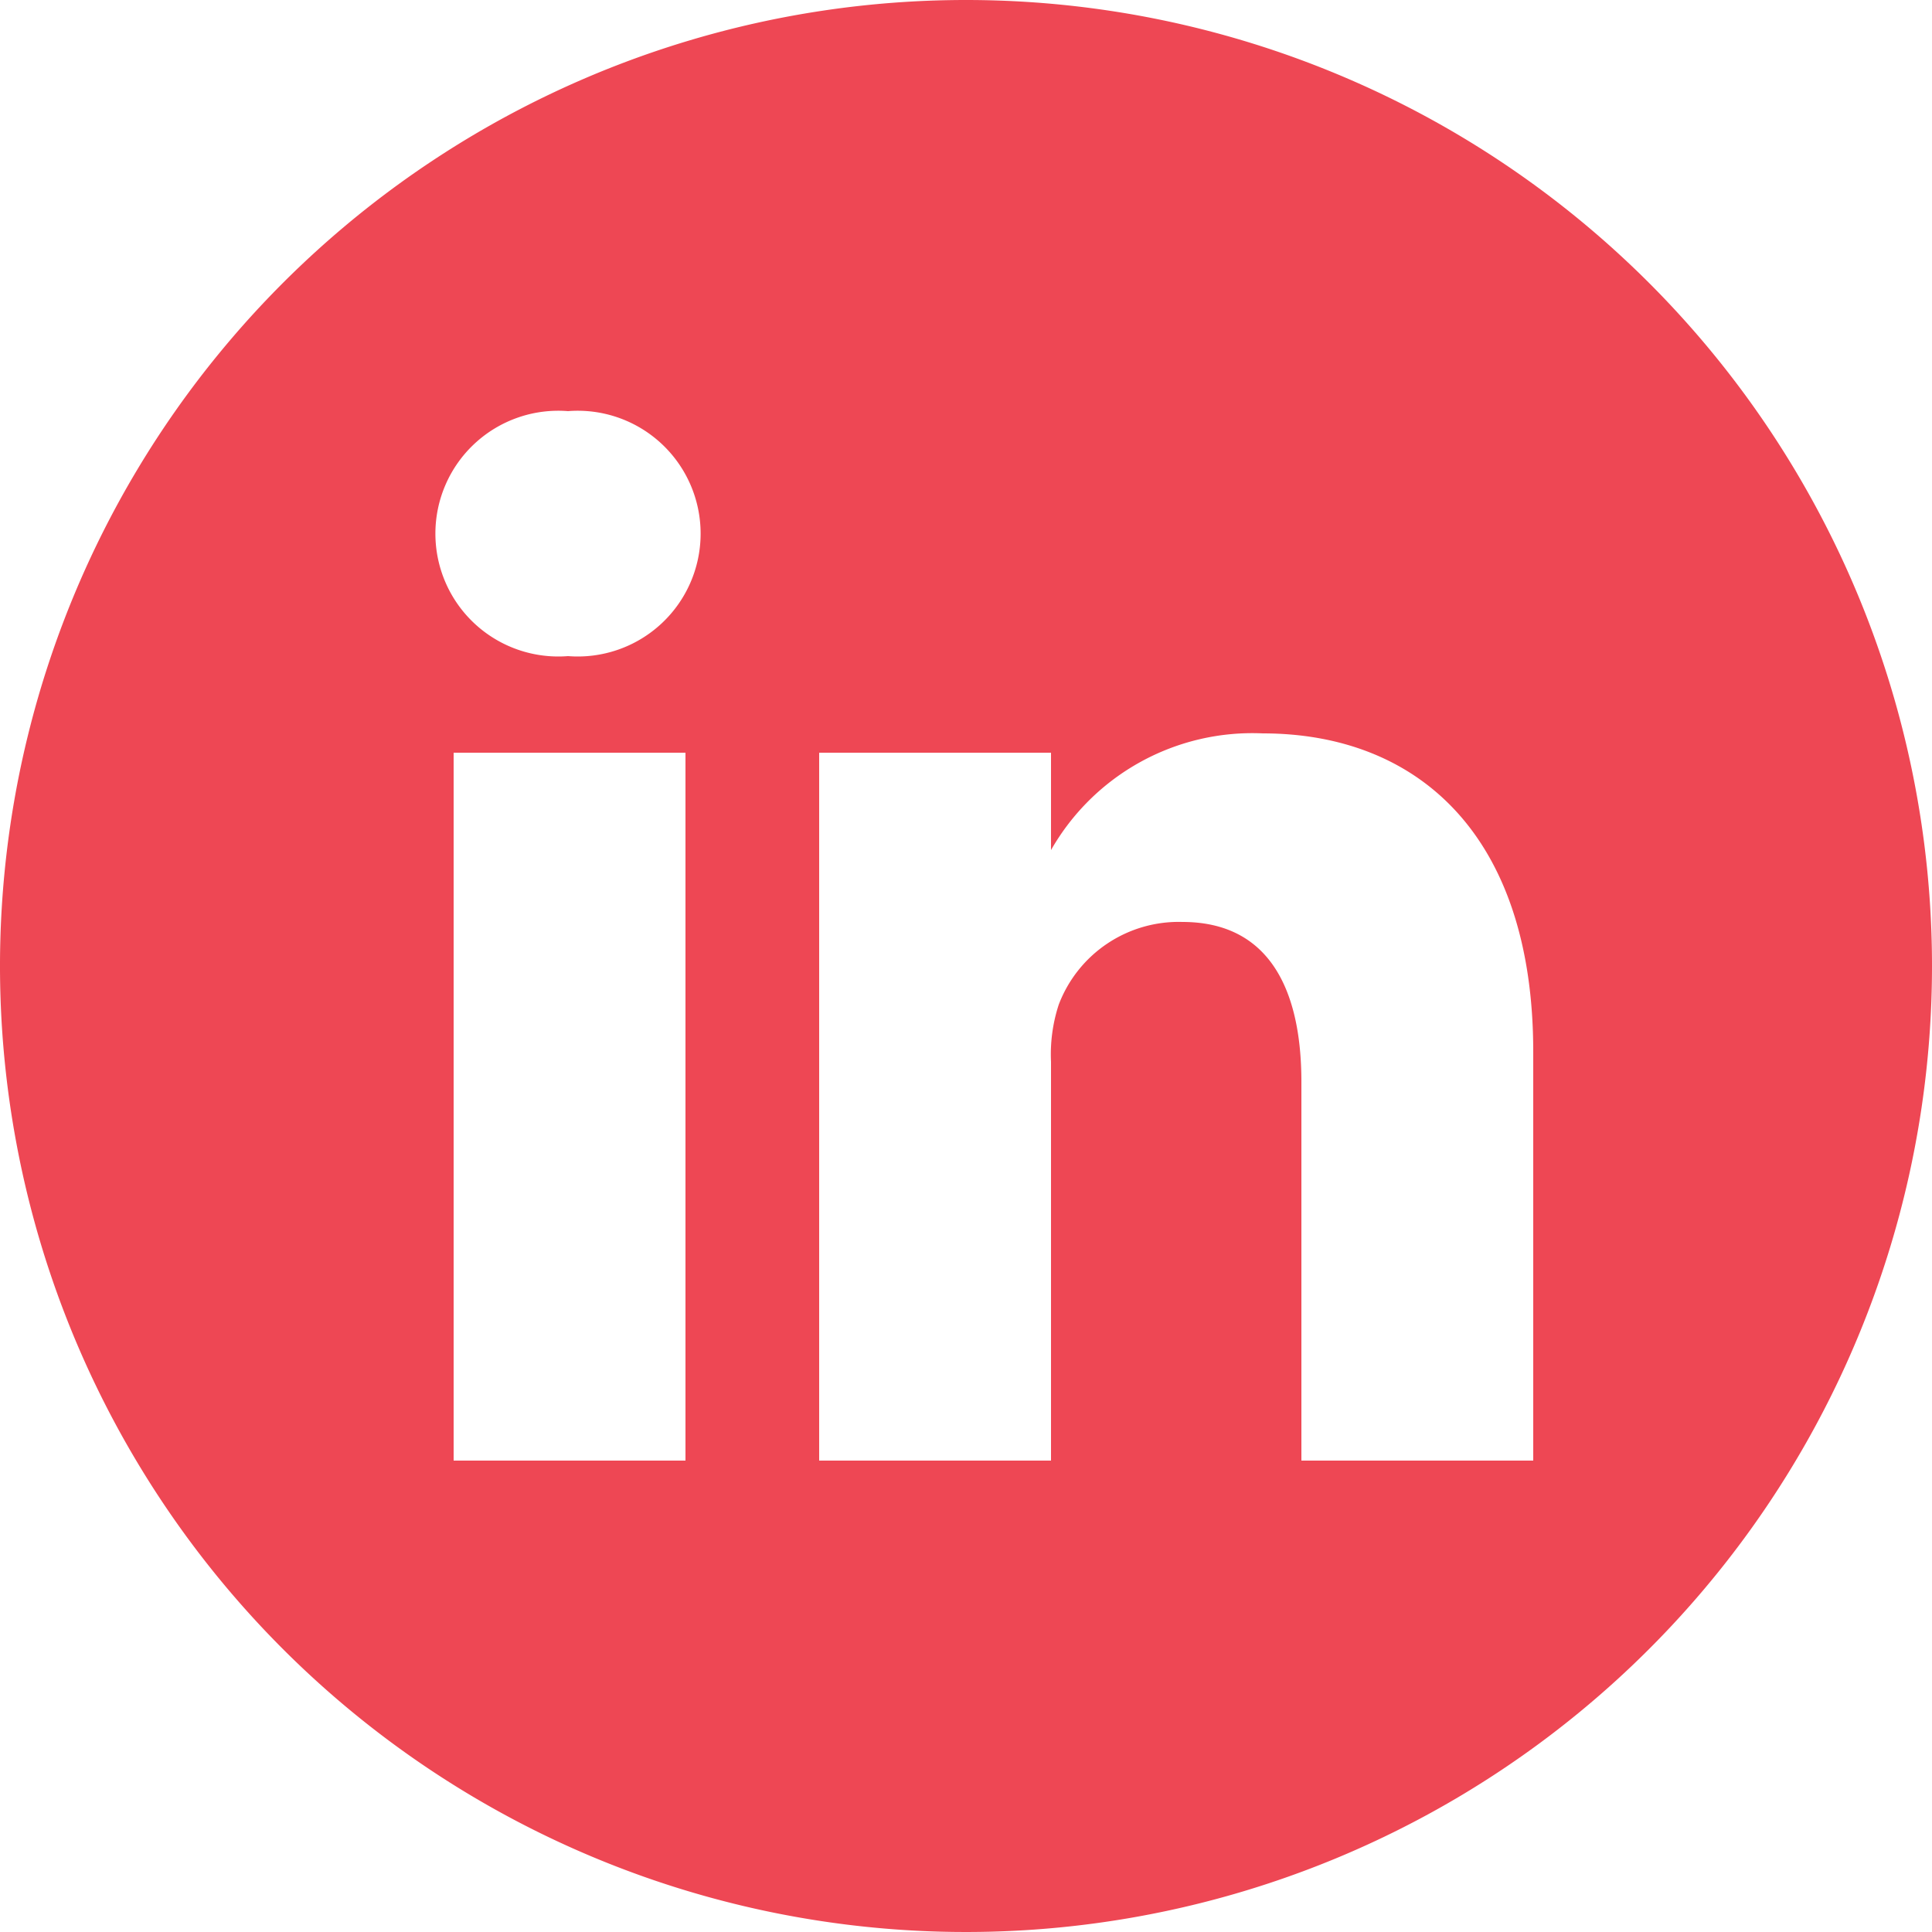 <svg xmlns="http://www.w3.org/2000/svg" viewBox="0 0 25 25"><defs><style>.cls-1{fill:#ee4754;}</style></defs><g id="Layer_2" data-name="Layer 2"><g id="Layer_1-2" data-name="Layer 1"><path class="cls-1" d="M19.84,18.9h-3V14c0-1.23-.44-2.07-1.54-2.07A1.66,1.66,0,0,0,13.7,13a2.07,2.07,0,0,0-.1.74V18.9h-3s0-8.3,0-9.16h3V11a3,3,0,0,1,2.74-1.51c2,0,3.5,1.31,3.5,4.12ZM7.35,8.49h0a1.59,1.59,0,1,1,0-3.17,1.59,1.59,0,1,1,0,3.17ZM8.87,18.9h-3V9.74h3ZM12.5,0A12.5,12.5,0,1,0,25,12.5,12.5,12.5,0,0,0,12.5,0Z"/></g></g></svg>
